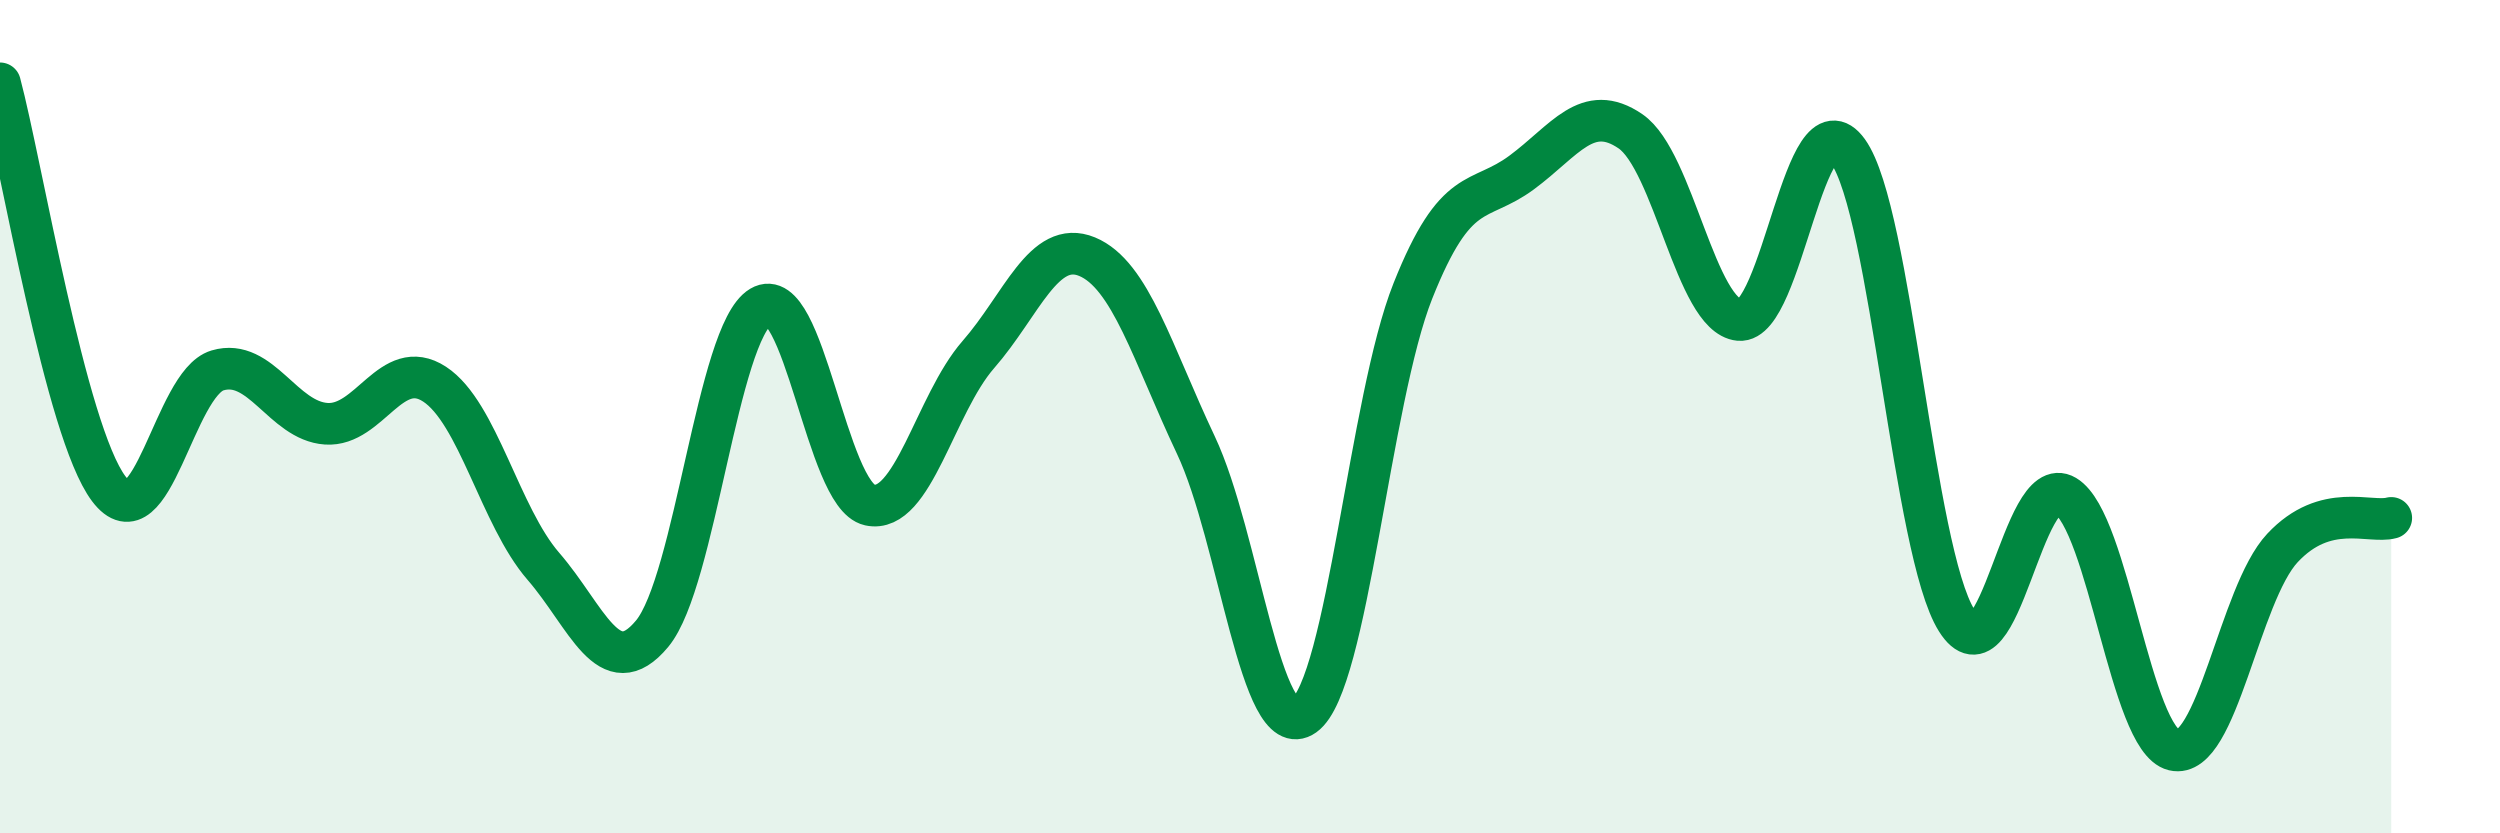 
    <svg width="60" height="20" viewBox="0 0 60 20" xmlns="http://www.w3.org/2000/svg">
      <path
        d="M 0,2 C 0.52,3.95 1.57,10.35 2.61,11.73 C 3.65,13.11 4.18,9.2 5.22,8.89 C 6.26,8.58 6.79,10.1 7.83,10.17 C 8.87,10.24 9.39,8.54 10.43,9.22 C 11.47,9.9 12,12.39 13.04,13.59 C 14.08,14.79 14.61,16.46 15.65,15.21 C 16.69,13.96 17.22,7.98 18.26,7.36 C 19.3,6.74 19.83,11.89 20.87,12.12 C 21.91,12.35 22.44,9.7 23.48,8.51 C 24.52,7.32 25.05,5.73 26.09,6.16 C 27.13,6.59 27.66,8.48 28.7,10.68 C 29.74,12.88 30.26,17.91 31.3,17.17 C 32.34,16.43 32.87,9.59 33.91,6.98 C 34.95,4.37 35.48,4.91 36.52,4.14 C 37.56,3.37 38.09,2.44 39.13,3.15 C 40.17,3.86 40.7,7.58 41.74,7.68 C 42.78,7.78 43.31,2.19 44.35,3.63 C 45.39,5.07 45.92,13.24 46.96,14.89 C 48,16.54 48.53,11.28 49.57,11.9 C 50.61,12.52 51.13,17.75 52.17,18 C 53.21,18.25 53.74,14.26 54.78,13.15 C 55.82,12.04 56.87,12.57 57.39,12.43L57.39 20L0 20Z"
        fill="#008740"
        opacity="0.1"
        stroke-linecap="round"
        stroke-linejoin="round"
      />
      <path
        d="M 0,2 C 0.52,3.95 1.57,10.35 2.61,11.73 C 3.65,13.11 4.18,9.2 5.22,8.89 C 6.26,8.58 6.79,10.1 7.83,10.17 C 8.87,10.24 9.39,8.54 10.43,9.22 C 11.47,9.9 12,12.39 13.04,13.59 C 14.08,14.79 14.61,16.46 15.65,15.21 C 16.69,13.96 17.22,7.98 18.26,7.36 C 19.3,6.74 19.83,11.89 20.87,12.12 C 21.91,12.35 22.44,9.7 23.48,8.51 C 24.52,7.32 25.05,5.73 26.09,6.16 C 27.13,6.59 27.66,8.48 28.7,10.68 C 29.74,12.88 30.26,17.91 31.3,17.17 C 32.34,16.43 32.87,9.59 33.91,6.98 C 34.95,4.37 35.48,4.91 36.52,4.14 C 37.56,3.37 38.09,2.44 39.13,3.15 C 40.17,3.86 40.7,7.58 41.74,7.68 C 42.78,7.78 43.31,2.19 44.35,3.63 C 45.39,5.07 45.92,13.24 46.96,14.89 C 48,16.54 48.53,11.28 49.57,11.9 C 50.61,12.52 51.13,17.75 52.17,18 C 53.21,18.25 53.74,14.26 54.78,13.15 C 55.82,12.04 56.87,12.57 57.39,12.43"
        stroke="#008740"
        stroke-width="1"
        fill="none"
        stroke-linecap="round"
        stroke-linejoin="round"
      />
    </svg>
  